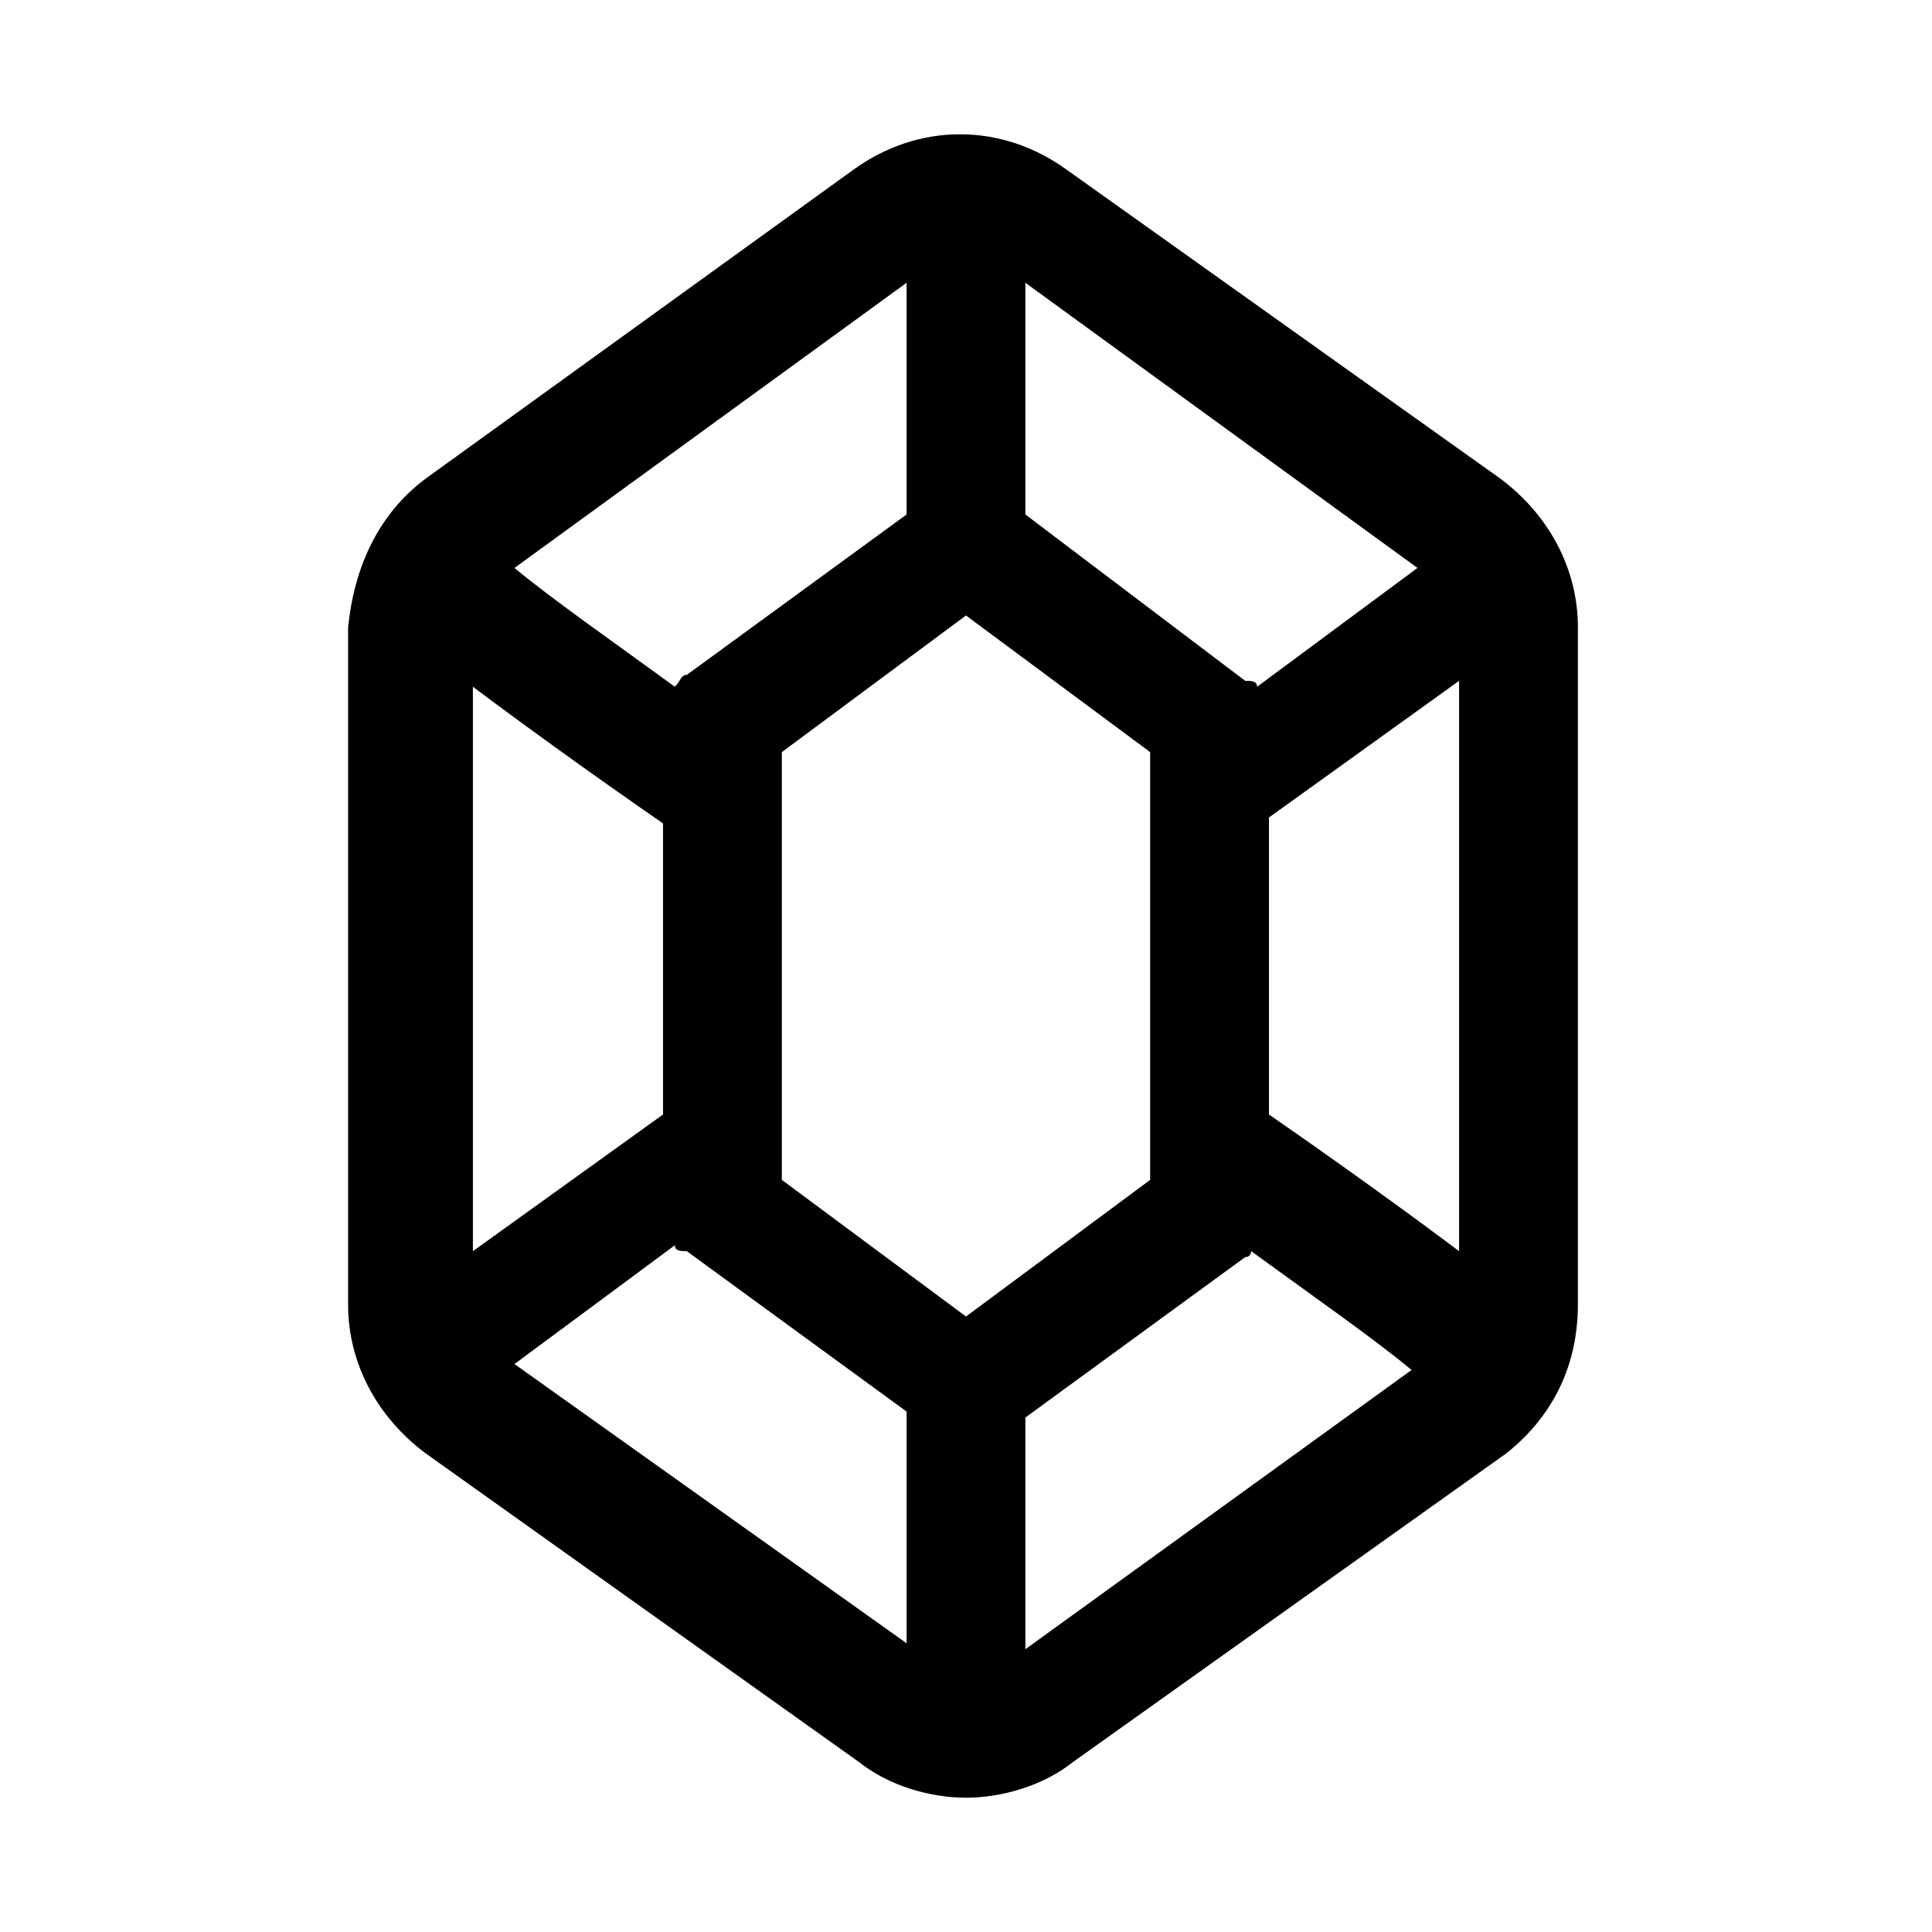 <?xml version="1.0" encoding="UTF-8"?>
<!-- Uploaded to: ICON Repo, www.iconrepo.com, Generator: ICON Repo Mixer Tools -->
<svg fill="#000000" width="800px" height="800px" version="1.1" viewBox="144 144 512 512" xmlns="http://www.w3.org/2000/svg">
 <path d="m562.16 489.74v-179.48c0-15.742-7.871-29.914-20.469-39.359l-114.93-81.867c-17.32-12.594-39.359-12.594-56.68 0l-113.36 81.867c-12.594 9.445-18.895 23.617-20.469 39.359v179.48c0 15.742 7.871 29.914 20.469 39.359l114.93 81.867c7.871 6.297 18.895 9.445 28.34 9.445 9.445 0 20.469-3.148 28.34-9.445l114.93-81.867c15.746-12.594 18.898-28.336 18.898-39.359zm-81.871-50.379v-78.719l50.383-36.211v151.14c-12.598-9.449-29.914-22.047-50.383-36.215zm39.359-144.85-42.508 31.488c0-1.574-1.574-1.574-3.148-1.574l-58.254-44.082v-61.402zm-119.65 198.38-48.805-36.211v-113.36l48.805-36.211 48.805 36.211v113.36zm-15.746-273.95v61.402l-58.254 42.508c-1.574 0-1.574 1.574-3.148 3.148-17.316-12.594-33.062-23.613-42.508-31.488zm-114.93 256.63v-149.57c12.594 9.445 29.914 22.043 50.383 36.211v77.145zm11.02 29.914 42.508-31.488c0 1.574 1.574 1.574 3.148 1.574l58.254 42.508v61.402zm135.4 75.57v-61.402l58.254-42.508c1.574 0 1.574-1.574 1.574-1.574 17.32 12.594 33.062 23.617 42.508 31.488z"/>
</svg>
